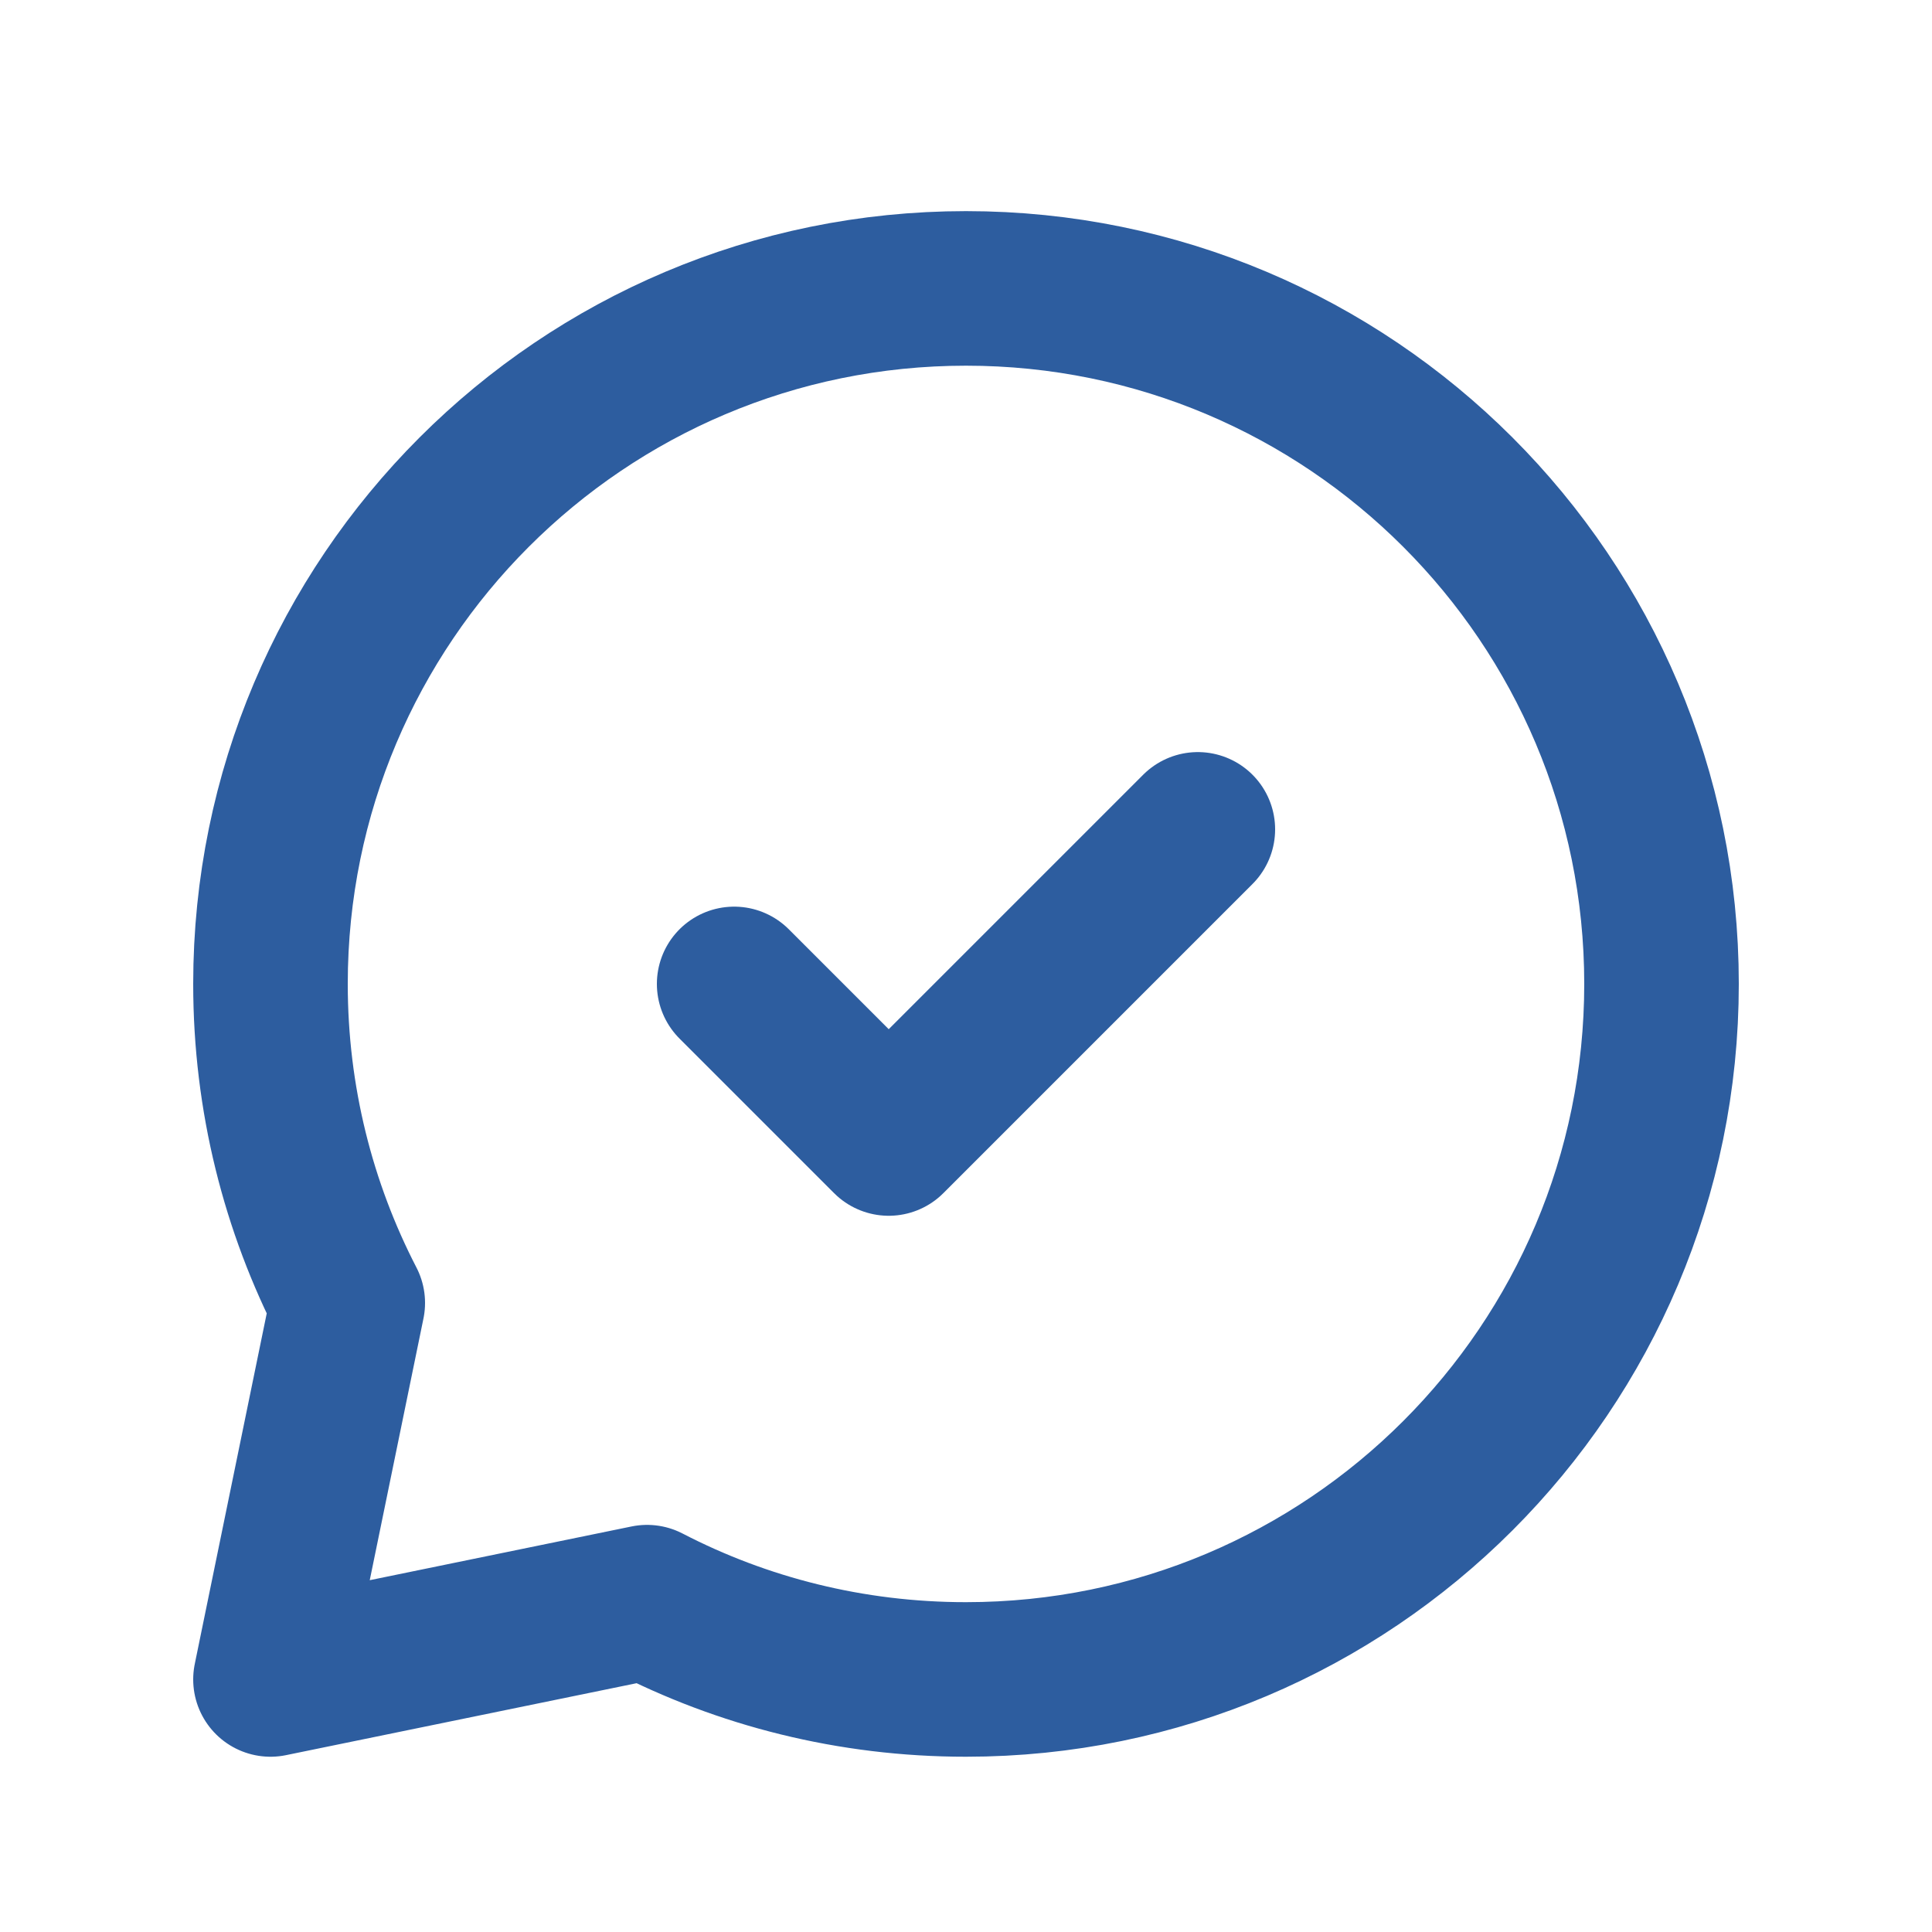 <svg width="25" height="25" viewBox="0 0 25 25" fill="none" xmlns="http://www.w3.org/2000/svg">
<path d="M12.5 21.732C17.471 21.732 21.5 17.703 21.5 12.732C21.5 7.762 17.471 3.732 12.5 3.732C7.529 3.732 3.5 7.762 3.5 12.732C3.5 14.22 3.861 15.623 4.5 16.86L3.5 21.732L8.373 20.732C9.609 21.372 11.012 21.732 12.5 21.732Z" stroke="#2D5D9F" stroke-width="2" stroke-linecap="round" stroke-linejoin="round"/>
<path d="M15.5 10.732L11.5 14.732L9.5 12.732" stroke="#2D5D9F" stroke-width="2" stroke-linecap="round" stroke-linejoin="round"/>
</svg>
